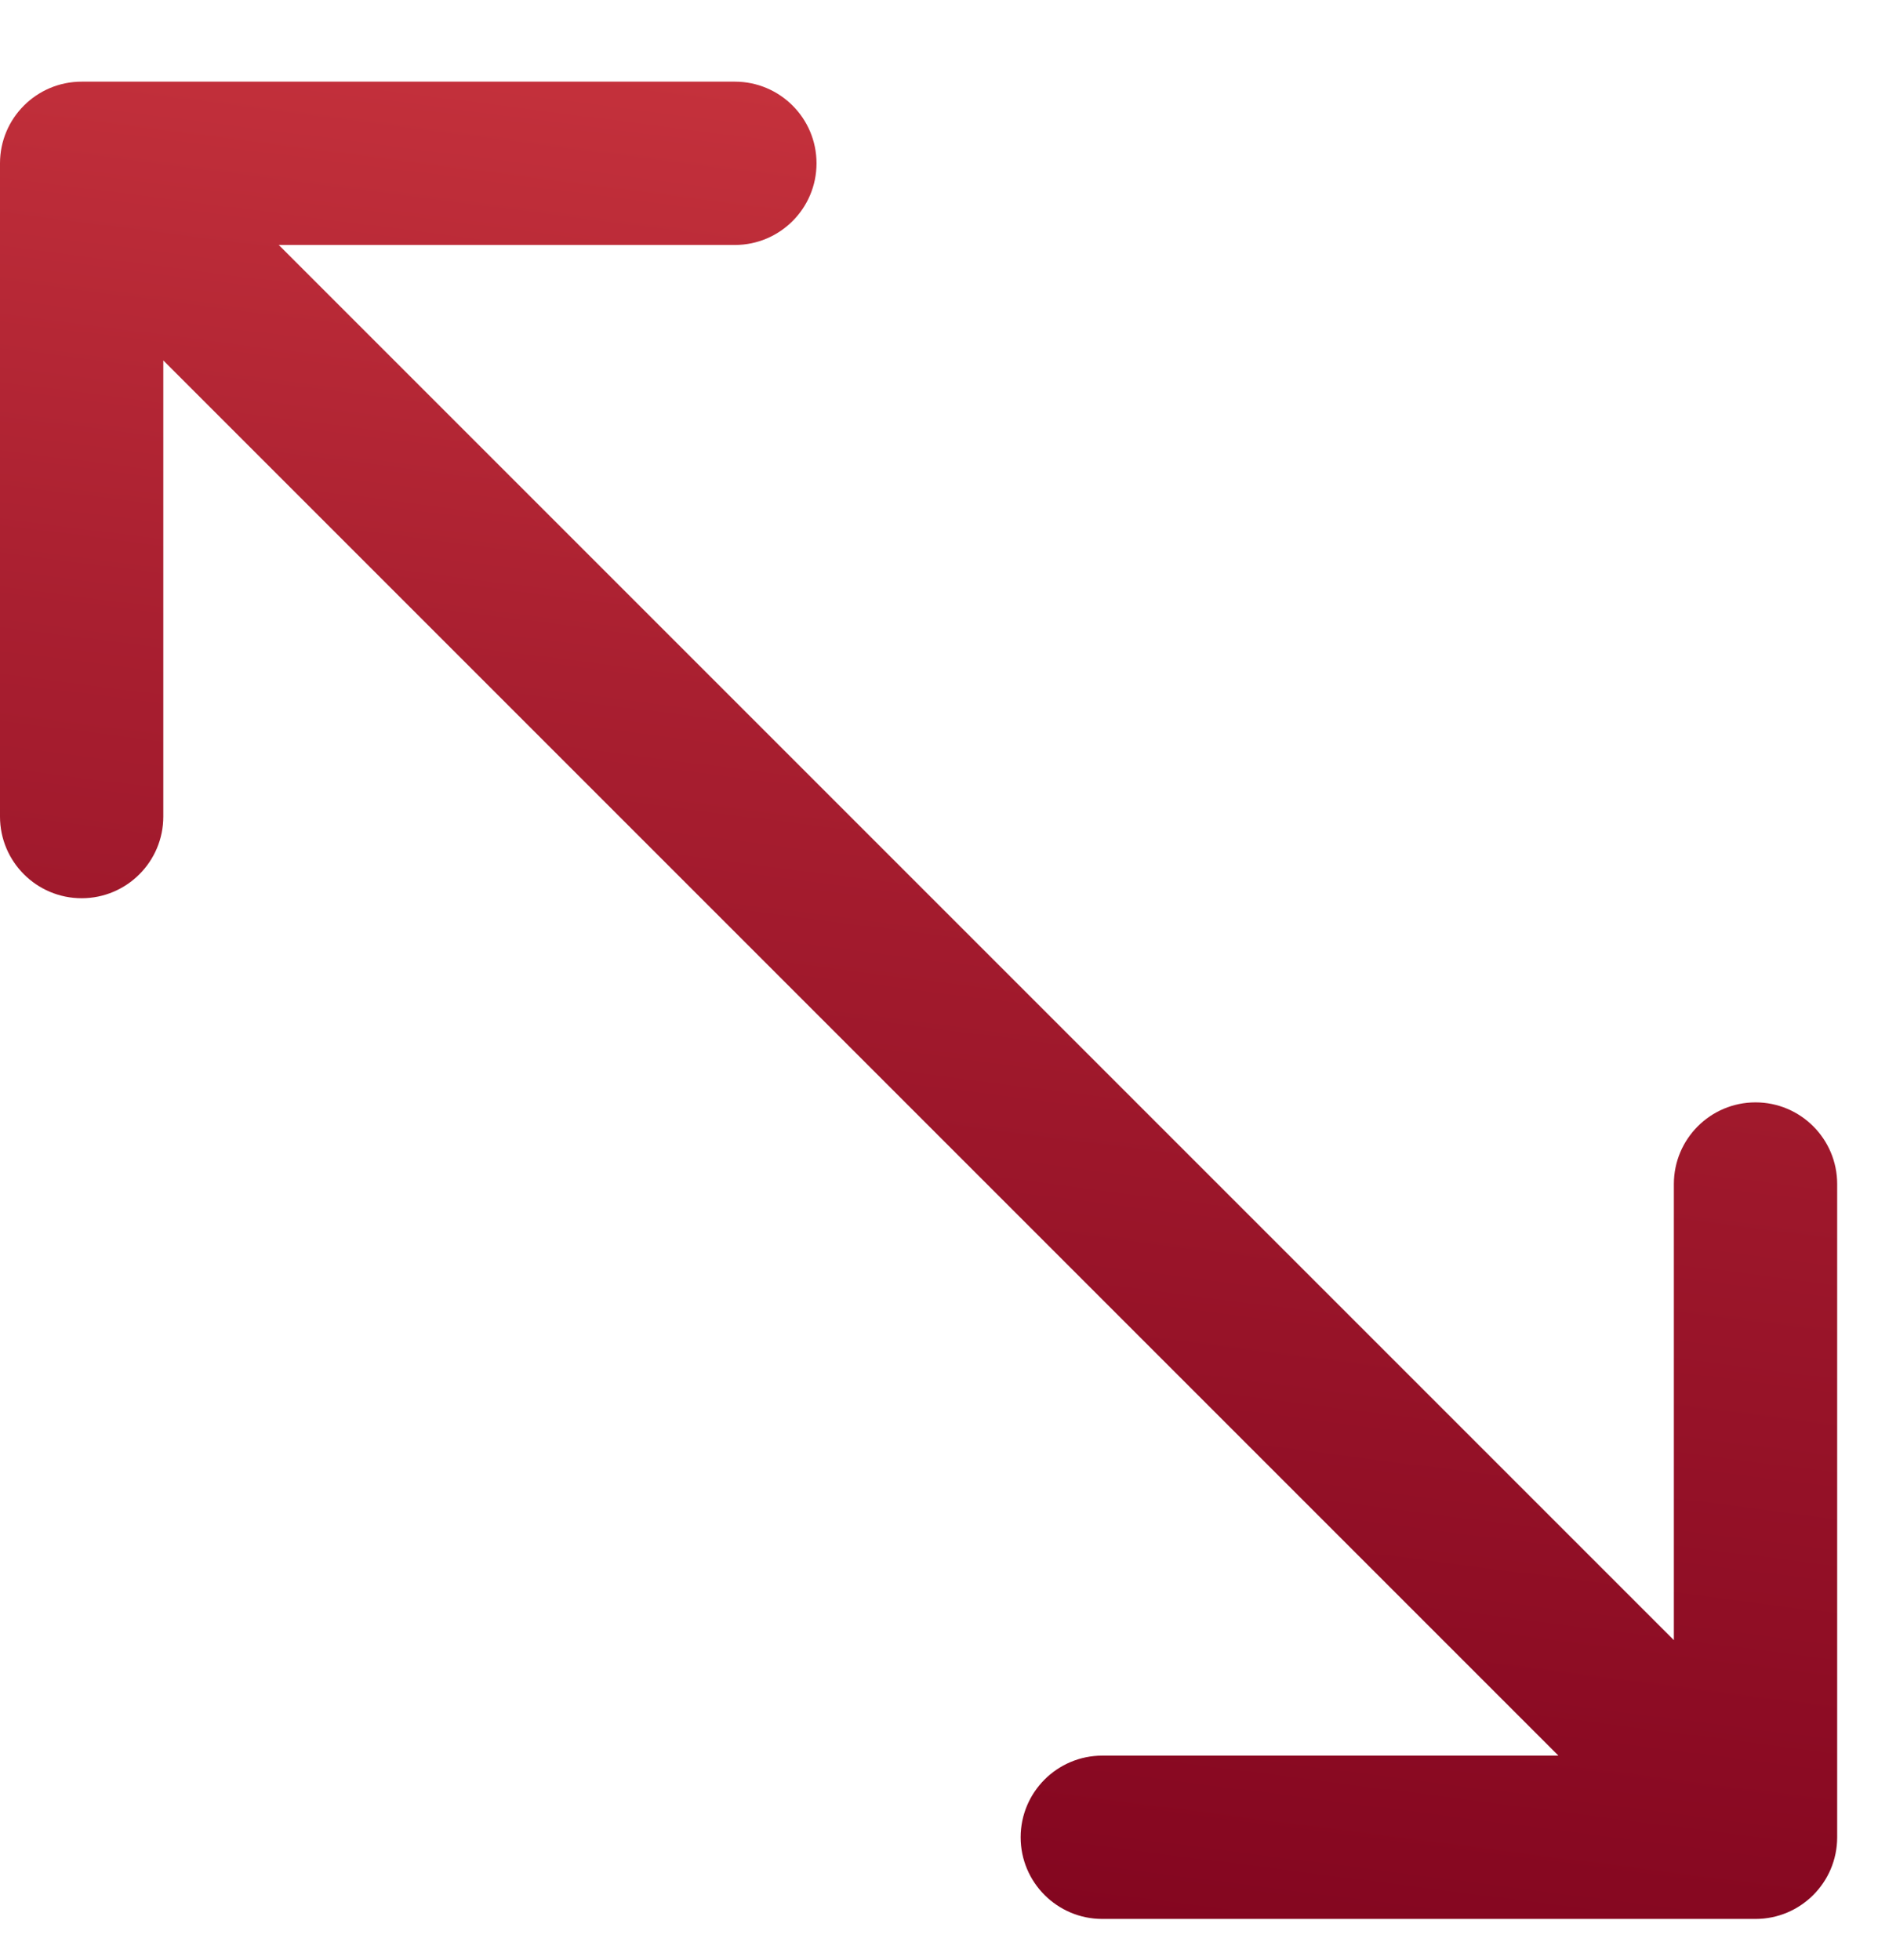 <?xml version="1.0" encoding="UTF-8"?> <svg xmlns="http://www.w3.org/2000/svg" width="23" height="24" viewBox="0 0 23 24" fill="none"> <g clip-path="url(#clip0_27_203)"> <path fill-rule="evenodd" clip-rule="evenodd" d="M0 2C0 1.448 0.448 1 1 1H9C9.552 1 10 1.448 10 2C10 2.552 9.552 3 9 3H3.414L20.5 20.086V14.5C20.5 13.948 20.948 13.5 21.5 13.5C22.052 13.5 22.5 13.948 22.5 14.5V22.5C22.5 23.052 22.052 23.5 21.5 23.5H13.5C12.948 23.5 12.5 23.052 12.5 22.5C12.5 21.948 12.948 21.5 13.5 21.5H19.086L2 4.414V10C2 10.552 1.552 11 1 11C0.448 11 0 10.552 0 10V2Z" fill="url(#paint0_linear_27_203)"></path> </g> <defs> <linearGradient id="paint0_linear_27_203" x1="-3.628" y1="24.707" x2="1.22" y2="-12.912" gradientUnits="userSpaceOnUse"> <stop stop-color="#7B001C"></stop> <stop offset="0.465" stop-color="#A91F30"></stop> <stop offset="1" stop-color="#F35050"></stop> </linearGradient> <clipPath id="clip0_27_203"> <rect width="23" height="23" fill="white" transform="translate(0 0.5)"></rect> </clipPath> </defs> </svg> 